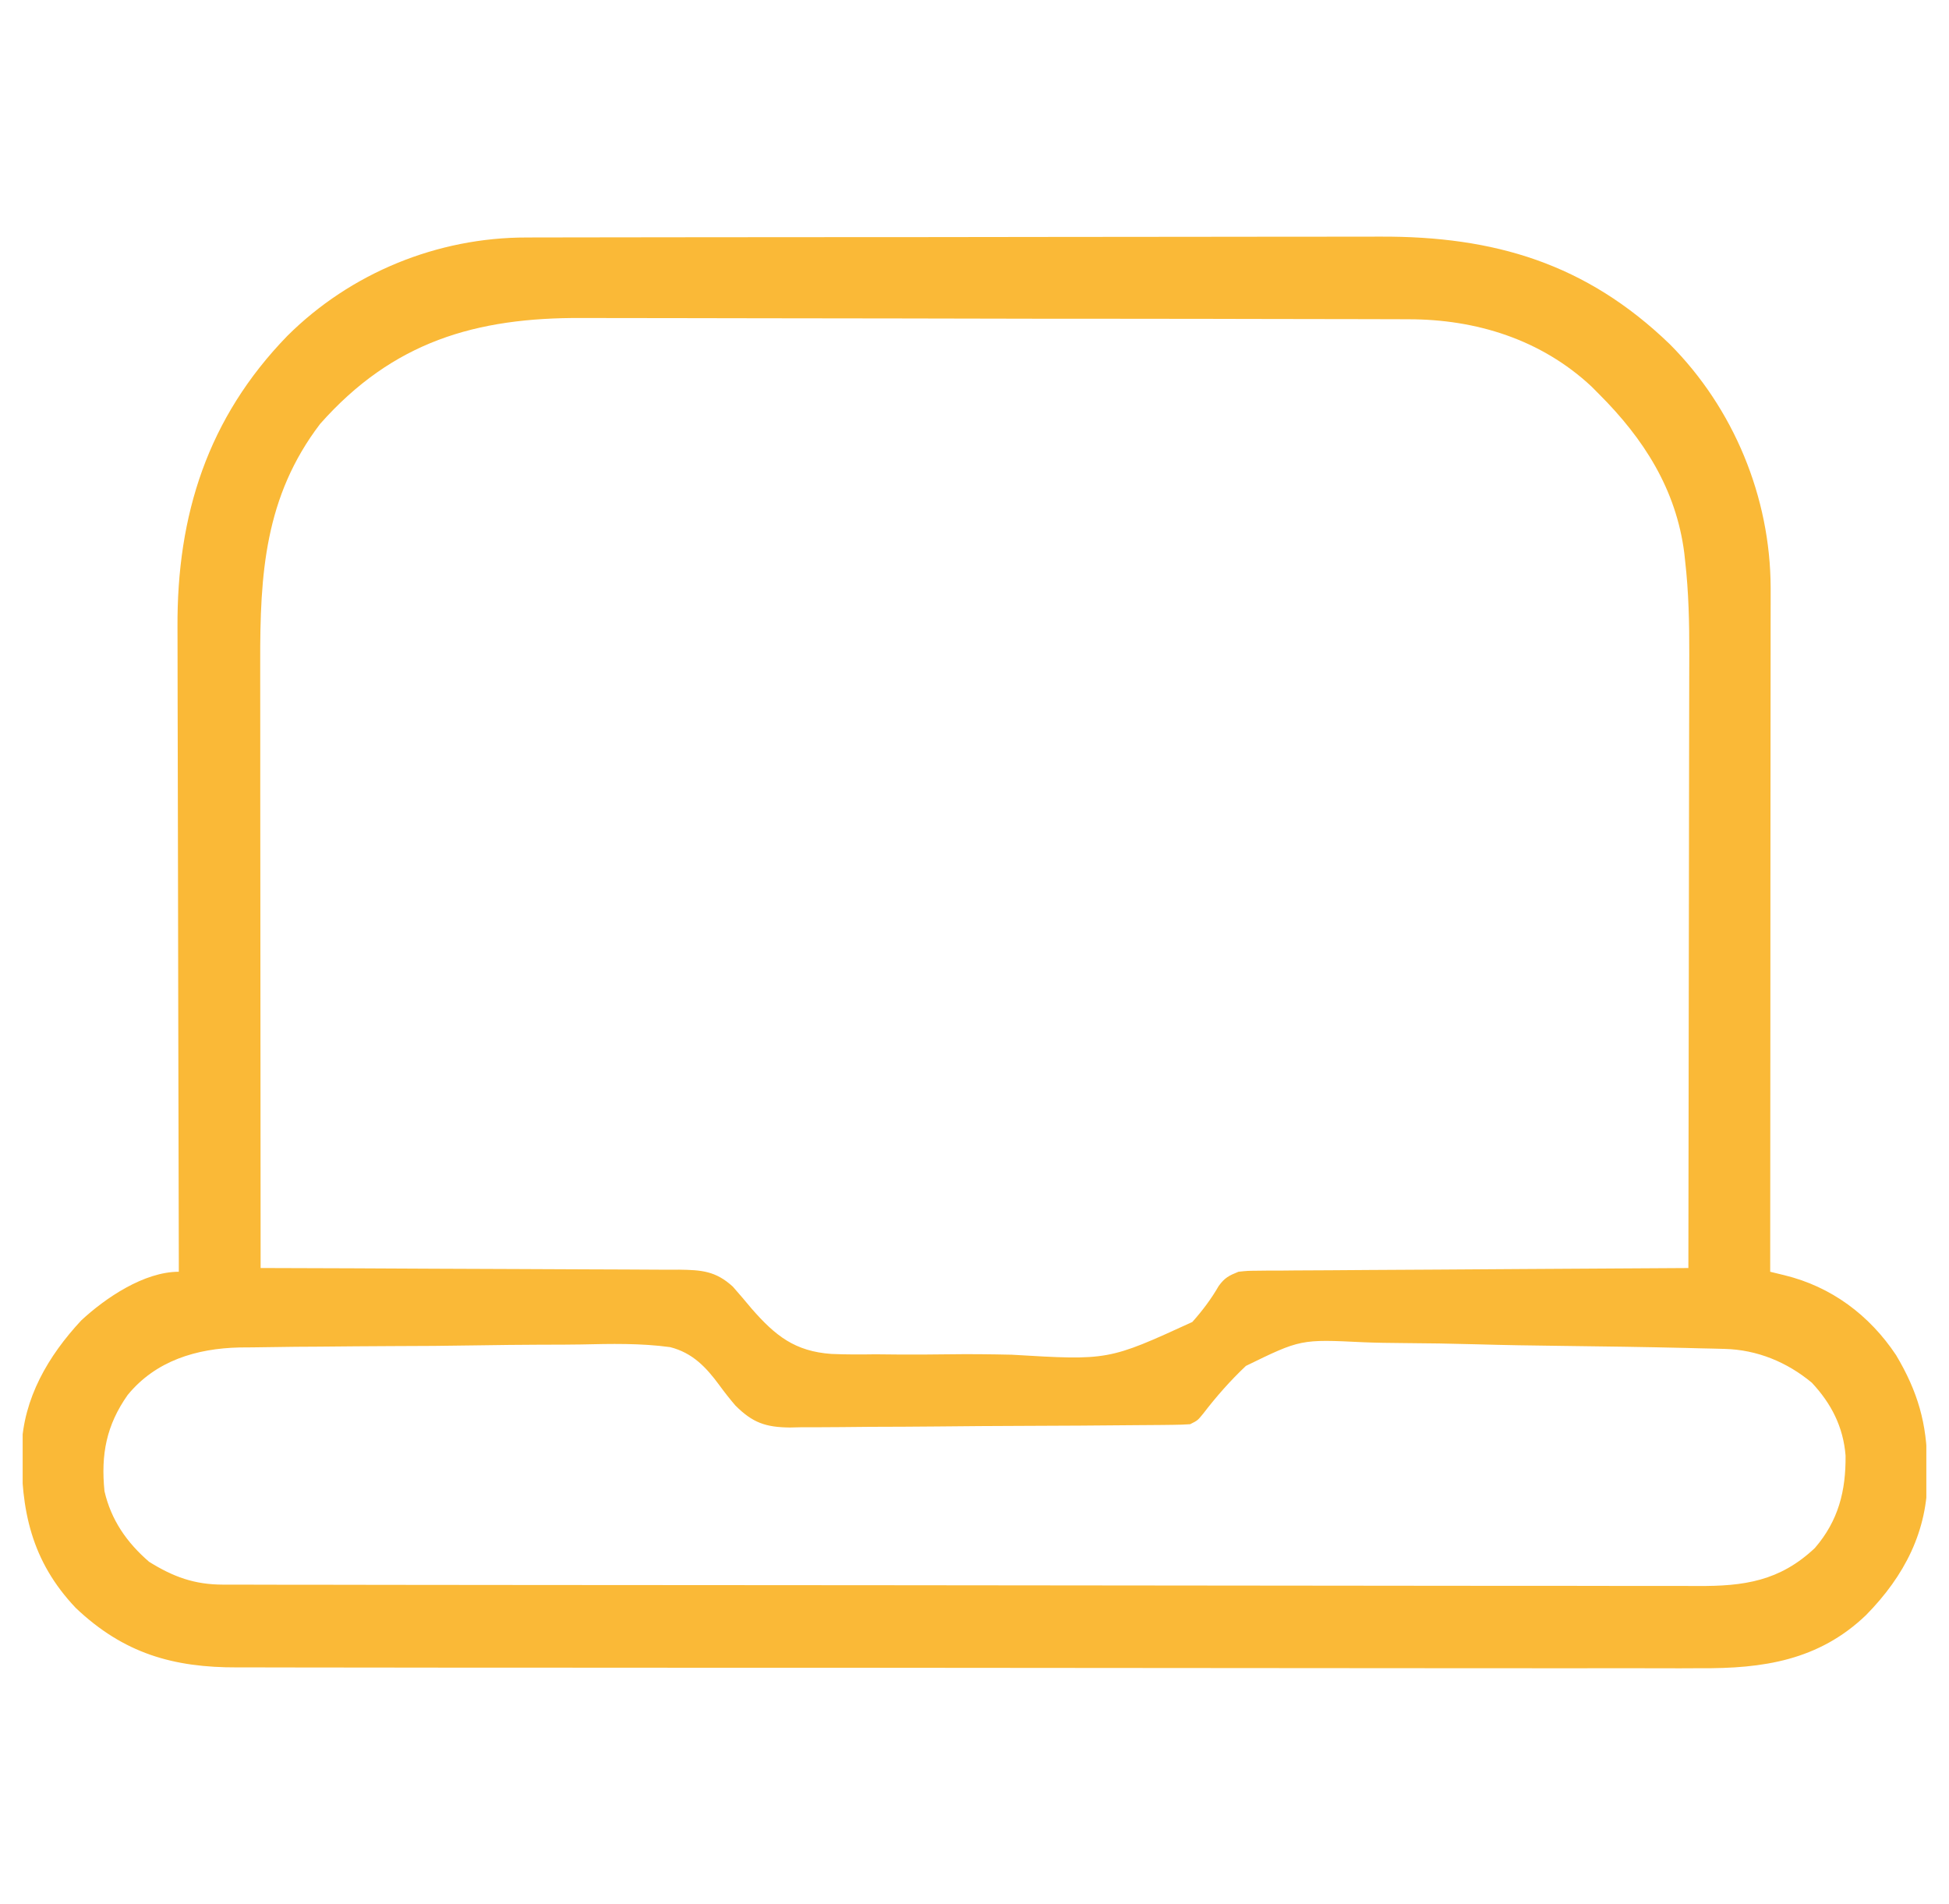 <svg xmlns="http://www.w3.org/2000/svg" width="43" height="42" viewBox="0 0 43 42" fill="none"><g clip-path="url(#clip0_579_608)"><path d="M11.621 5.239C11.752 5.238 11.752 5.238 11.886 5.238C12.179 5.237 12.472 5.237 12.764 5.237C12.974 5.237 13.184 5.236 13.394 5.236C13.965 5.235 14.535 5.234 15.106 5.234C15.462 5.234 15.819 5.233 16.176 5.233C17.164 5.232 18.153 5.231 19.141 5.231C19.205 5.231 19.268 5.231 19.333 5.231C19.396 5.231 19.46 5.231 19.525 5.231C19.654 5.231 19.782 5.231 19.91 5.231C19.974 5.231 20.038 5.231 20.103 5.231C21.134 5.23 22.165 5.229 23.196 5.227C24.256 5.225 25.316 5.224 26.376 5.224C26.97 5.224 27.565 5.223 28.159 5.222C28.719 5.22 29.279 5.22 29.838 5.221C30.043 5.221 30.248 5.221 30.453 5.22C32.964 5.21 34.991 5.809 36.84 7.593C38.248 9.006 39.059 10.964 39.065 12.962C39.065 13.02 39.065 13.079 39.065 13.14C39.065 13.236 39.065 13.236 39.065 13.334C39.065 13.548 39.064 13.761 39.064 13.974C39.064 14.128 39.064 14.282 39.064 14.435C39.064 14.851 39.063 15.267 39.063 15.683C39.062 16.118 39.062 16.553 39.062 16.988C39.062 17.811 39.061 18.635 39.06 19.458C39.06 20.395 39.059 21.333 39.059 22.271C39.058 24.199 39.056 26.127 39.055 28.055C39.158 28.08 39.261 28.105 39.367 28.131C40.404 28.383 41.246 29.012 41.833 29.895C42.312 30.699 42.515 31.406 42.52 32.331C42.523 32.442 42.523 32.442 42.526 32.554C42.533 33.777 42.015 34.768 41.172 35.627C40.126 36.631 38.892 36.812 37.503 36.801C37.359 36.802 37.214 36.802 37.07 36.803C36.675 36.804 36.282 36.803 35.887 36.801C35.461 36.8 35.035 36.801 34.609 36.802C33.775 36.803 32.941 36.802 32.108 36.801C31.137 36.799 30.165 36.799 29.194 36.799C27.461 36.799 25.728 36.797 23.994 36.795C22.314 36.792 20.633 36.791 18.952 36.791C17.12 36.792 15.288 36.792 13.456 36.79C13.31 36.79 13.31 36.79 13.162 36.79C12.968 36.79 12.773 36.789 12.579 36.789C11.902 36.789 11.225 36.789 10.548 36.789C9.723 36.789 8.899 36.788 8.074 36.786C7.654 36.785 7.233 36.785 6.812 36.785C6.427 36.786 6.042 36.785 5.657 36.783C5.518 36.783 5.379 36.783 5.239 36.783C3.819 36.788 2.728 36.474 1.672 35.472C0.689 34.435 0.458 33.313 0.477 31.934C0.516 30.847 1.062 29.914 1.791 29.13C2.328 28.63 3.182 28.055 3.945 28.055C3.945 27.976 3.945 27.897 3.945 27.815C3.939 25.887 3.935 23.959 3.932 22.031C3.931 21.098 3.929 20.166 3.927 19.233C3.924 18.42 3.923 17.607 3.922 16.793C3.922 16.363 3.921 15.933 3.919 15.503C3.918 15.097 3.917 14.691 3.917 14.285C3.917 14.137 3.917 13.989 3.916 13.841C3.901 11.362 4.582 9.219 6.34 7.409C7.739 6.017 9.655 5.237 11.621 5.239ZM7.062 9.352C5.839 10.957 5.736 12.667 5.741 14.6C5.741 14.746 5.741 14.893 5.741 15.039C5.741 15.434 5.741 15.829 5.742 16.223C5.742 16.637 5.742 17.05 5.742 17.464C5.742 18.245 5.743 19.027 5.744 19.809C5.745 20.7 5.745 21.59 5.746 22.481C5.747 24.311 5.748 26.142 5.75 27.973C5.801 27.973 5.851 27.973 5.904 27.973C7.138 27.976 8.372 27.981 9.607 27.988C10.204 27.991 10.801 27.994 11.398 27.995C11.918 27.996 12.439 27.998 12.959 28.002C13.235 28.004 13.51 28.005 13.785 28.005C14.093 28.005 14.401 28.008 14.709 28.01C14.845 28.01 14.845 28.01 14.985 28.009C15.476 28.016 15.79 28.037 16.168 28.383C16.31 28.543 16.447 28.706 16.584 28.87C17.106 29.468 17.538 29.811 18.344 29.868C18.668 29.882 18.991 29.881 19.315 29.876C19.49 29.877 19.665 29.879 19.84 29.881C20.204 29.883 20.568 29.881 20.933 29.876C21.396 29.869 21.858 29.875 22.322 29.885C24.453 30.012 24.453 30.012 26.306 29.163C26.528 28.913 26.72 28.66 26.887 28.37C27.019 28.187 27.115 28.139 27.324 28.055C27.52 28.034 27.52 28.034 27.74 28.032C27.866 28.031 27.866 28.031 27.995 28.029C28.087 28.029 28.178 28.029 28.273 28.029C28.369 28.028 28.466 28.027 28.566 28.026C28.831 28.024 29.096 28.023 29.362 28.022C29.639 28.02 29.916 28.018 30.194 28.016C30.719 28.012 31.244 28.009 31.768 28.007C32.366 28.003 32.964 27.999 33.562 27.995C34.791 27.987 36.02 27.98 37.25 27.973C37.254 26.061 37.257 24.149 37.258 22.238C37.259 21.35 37.26 20.462 37.262 19.574C37.264 18.8 37.265 18.025 37.265 17.251C37.266 16.841 37.266 16.432 37.267 16.022C37.268 15.636 37.269 15.249 37.269 14.863C37.269 14.722 37.269 14.581 37.27 14.44C37.272 13.746 37.257 13.061 37.178 12.371C37.169 12.287 37.169 12.287 37.16 12.202C36.981 10.792 36.262 9.676 35.281 8.696C35.225 8.64 35.169 8.584 35.112 8.526C34.001 7.489 32.569 7.043 31.076 7.043C30.992 7.043 30.907 7.042 30.82 7.042C30.537 7.041 30.253 7.041 29.97 7.04C29.767 7.04 29.564 7.039 29.36 7.039C28.751 7.037 28.141 7.036 27.531 7.036C27.243 7.035 26.956 7.035 26.668 7.034C25.71 7.033 24.753 7.032 23.795 7.031C23.547 7.031 23.299 7.031 23.051 7.031C22.989 7.031 22.927 7.031 22.864 7.031C21.866 7.03 20.868 7.028 19.87 7.025C18.844 7.022 17.817 7.021 16.791 7.021C16.215 7.021 15.64 7.02 15.064 7.018C14.522 7.016 13.98 7.016 13.438 7.016C13.24 7.016 13.042 7.016 12.844 7.015C10.496 7.002 8.669 7.537 7.062 9.352ZM2.817 30.773C2.346 31.441 2.224 32.086 2.305 32.895C2.451 33.531 2.798 34.029 3.289 34.453C3.824 34.786 4.288 34.956 4.919 34.957C4.977 34.957 5.035 34.957 5.094 34.957C5.29 34.958 5.486 34.958 5.681 34.958C5.822 34.958 5.963 34.958 6.104 34.959C6.493 34.959 6.882 34.96 7.271 34.96C7.69 34.96 8.109 34.961 8.527 34.962C9.54 34.963 10.552 34.964 11.564 34.965C12.041 34.965 12.517 34.966 12.994 34.966C14.578 34.968 16.162 34.969 17.745 34.969C18.156 34.969 18.568 34.97 18.979 34.97C19.081 34.97 19.183 34.97 19.288 34.97C20.944 34.971 22.599 34.973 24.255 34.975C25.954 34.978 27.653 34.98 29.352 34.98C30.307 34.98 31.261 34.981 32.215 34.983C33.028 34.985 33.84 34.985 34.653 34.984C35.068 34.984 35.482 34.984 35.897 34.986C36.277 34.987 36.656 34.987 37.036 34.986C37.173 34.986 37.31 34.986 37.448 34.987C38.476 34.994 39.266 34.88 40.041 34.149C40.561 33.546 40.726 32.888 40.718 32.109C40.667 31.477 40.404 30.962 39.973 30.502C39.423 30.045 38.764 29.776 38.053 29.757C37.923 29.754 37.923 29.754 37.791 29.75C37.696 29.748 37.601 29.746 37.504 29.744C37.404 29.741 37.304 29.738 37.201 29.736C36.276 29.714 35.352 29.701 34.427 29.69C33.806 29.683 33.186 29.673 32.566 29.655C32.023 29.64 31.481 29.631 30.939 29.628C30.652 29.626 30.366 29.622 30.08 29.61C28.695 29.543 28.695 29.543 27.488 30.132C27.142 30.459 26.834 30.809 26.545 31.186C26.422 31.336 26.422 31.336 26.258 31.418C26.132 31.427 26.007 31.431 25.881 31.432C25.762 31.433 25.762 31.433 25.641 31.435C25.553 31.435 25.466 31.436 25.376 31.437C25.238 31.438 25.238 31.438 25.098 31.439C24.251 31.448 23.403 31.452 22.556 31.455C21.93 31.457 21.304 31.461 20.678 31.468C20.185 31.473 19.691 31.475 19.198 31.476C18.988 31.477 18.778 31.479 18.569 31.482C18.275 31.485 17.981 31.485 17.688 31.485C17.601 31.487 17.515 31.489 17.426 31.491C16.891 31.485 16.605 31.386 16.224 31.005C16.1 30.86 15.984 30.713 15.872 30.559C15.578 30.159 15.279 29.844 14.786 29.718C14.134 29.629 13.477 29.644 12.821 29.659C12.532 29.664 12.244 29.664 11.955 29.664C11.471 29.666 10.987 29.671 10.502 29.679C9.883 29.69 9.265 29.694 8.645 29.695C8.11 29.697 7.574 29.702 7.039 29.707C6.868 29.708 6.697 29.709 6.527 29.71C6.207 29.713 5.888 29.718 5.569 29.723C5.476 29.724 5.382 29.724 5.286 29.725C4.335 29.747 3.437 30.016 2.817 30.773Z" fill="#FAB937"></path></g><defs><clipPath id="clip0_579_608"><rect width="42" height="42" fill="white" transform="translate(0.5)"></rect></clipPath></defs></svg>